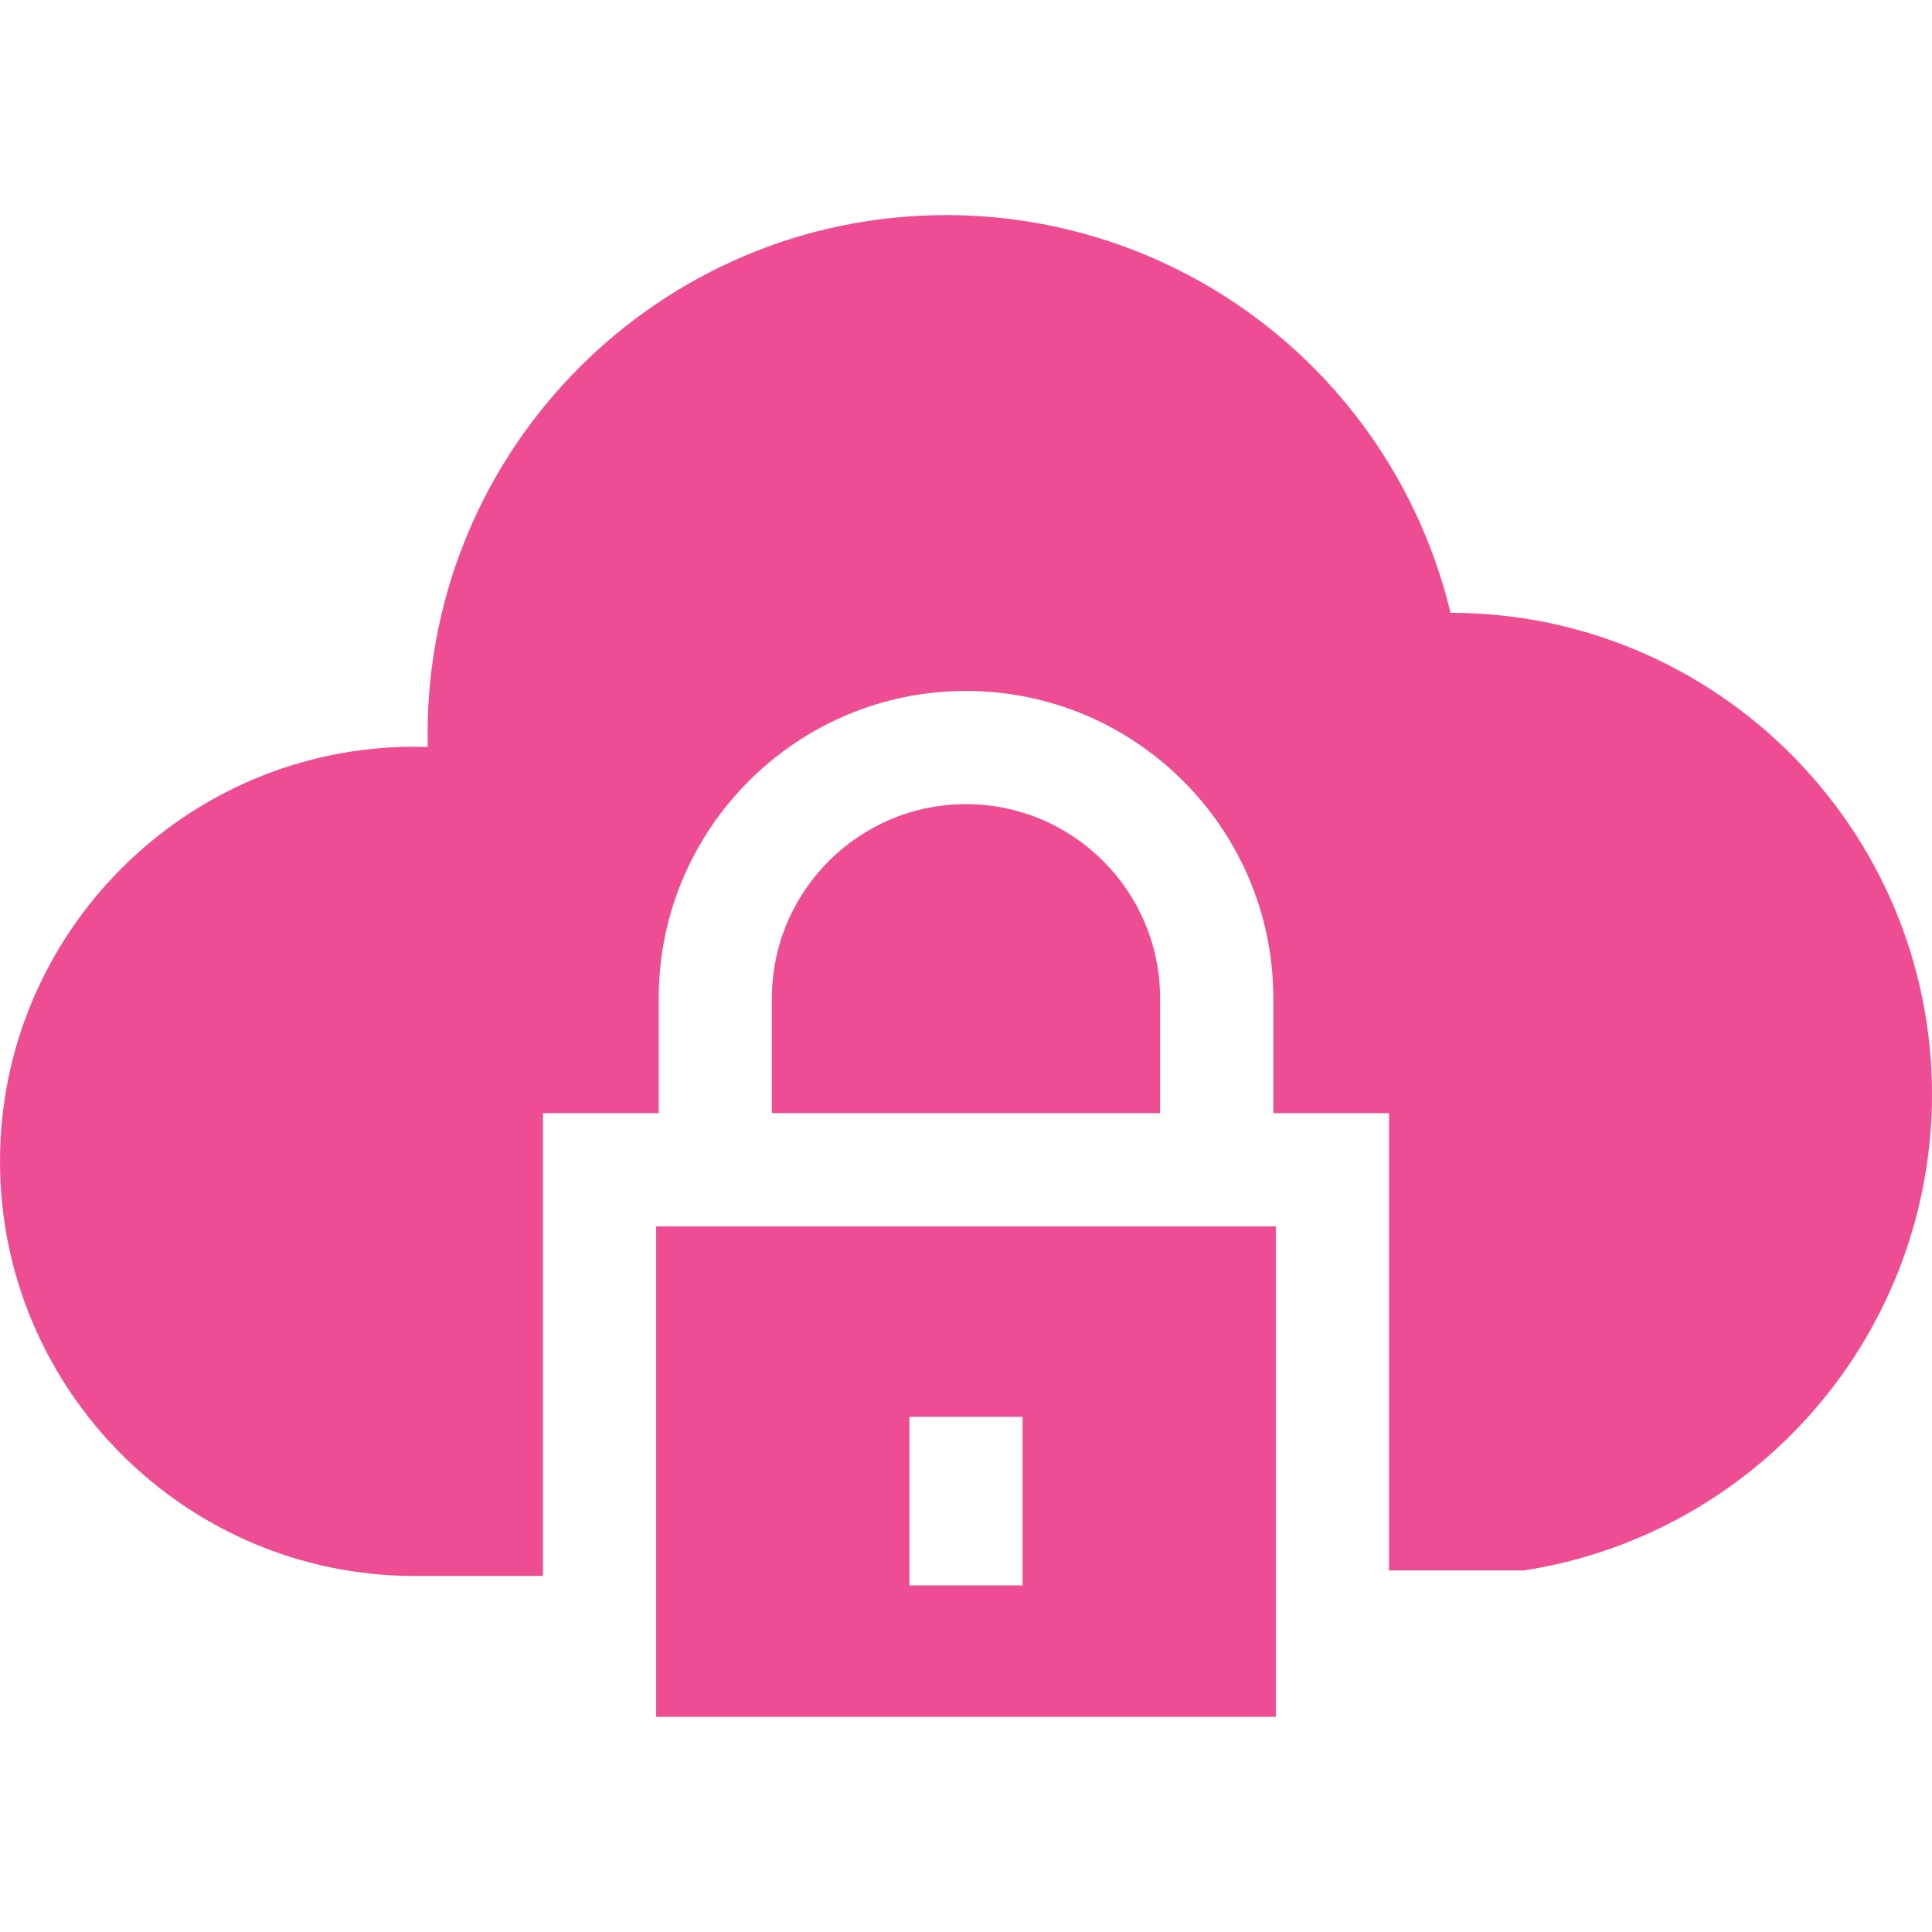 <svg width="64" height="64" viewBox="0 0 64 64" fill="none" xmlns="http://www.w3.org/2000/svg">
<path d="M21.736 56.873H42.264V40.625H21.736V56.873ZM30.125 46.935H33.875V52.519H30.125V46.935Z" fill="#EF4D93"/>
<path d="M32 26.638C28.455 26.638 25.57 29.522 25.57 33.067V36.875H38.429V33.067C38.429 29.522 35.545 26.638 32 26.638Z" fill="#EF4D93"/>
<path d="M48.049 20.3C47.231 16.879 45.37 13.771 42.701 11.416C39.564 8.649 35.53 7.125 31.343 7.125C21.871 7.125 14.165 14.831 14.165 24.303C14.165 24.449 14.167 24.596 14.171 24.743C14.025 24.739 13.88 24.736 13.735 24.736C6.162 24.736 0 30.898 0 38.471C0 46.045 6.162 52.206 13.735 52.206H17.986V36.875H21.821V33.067C21.821 27.455 26.387 22.888 32 22.888C37.613 22.888 42.18 27.455 42.18 33.067V36.875H46.014V52.022H50.482L50.632 51.998C54.326 51.395 57.71 49.492 60.159 46.637C62.636 43.749 64 40.062 64 36.254C64 27.457 56.845 20.301 48.049 20.3Z" fill="#EF4D93"/>
</svg>
